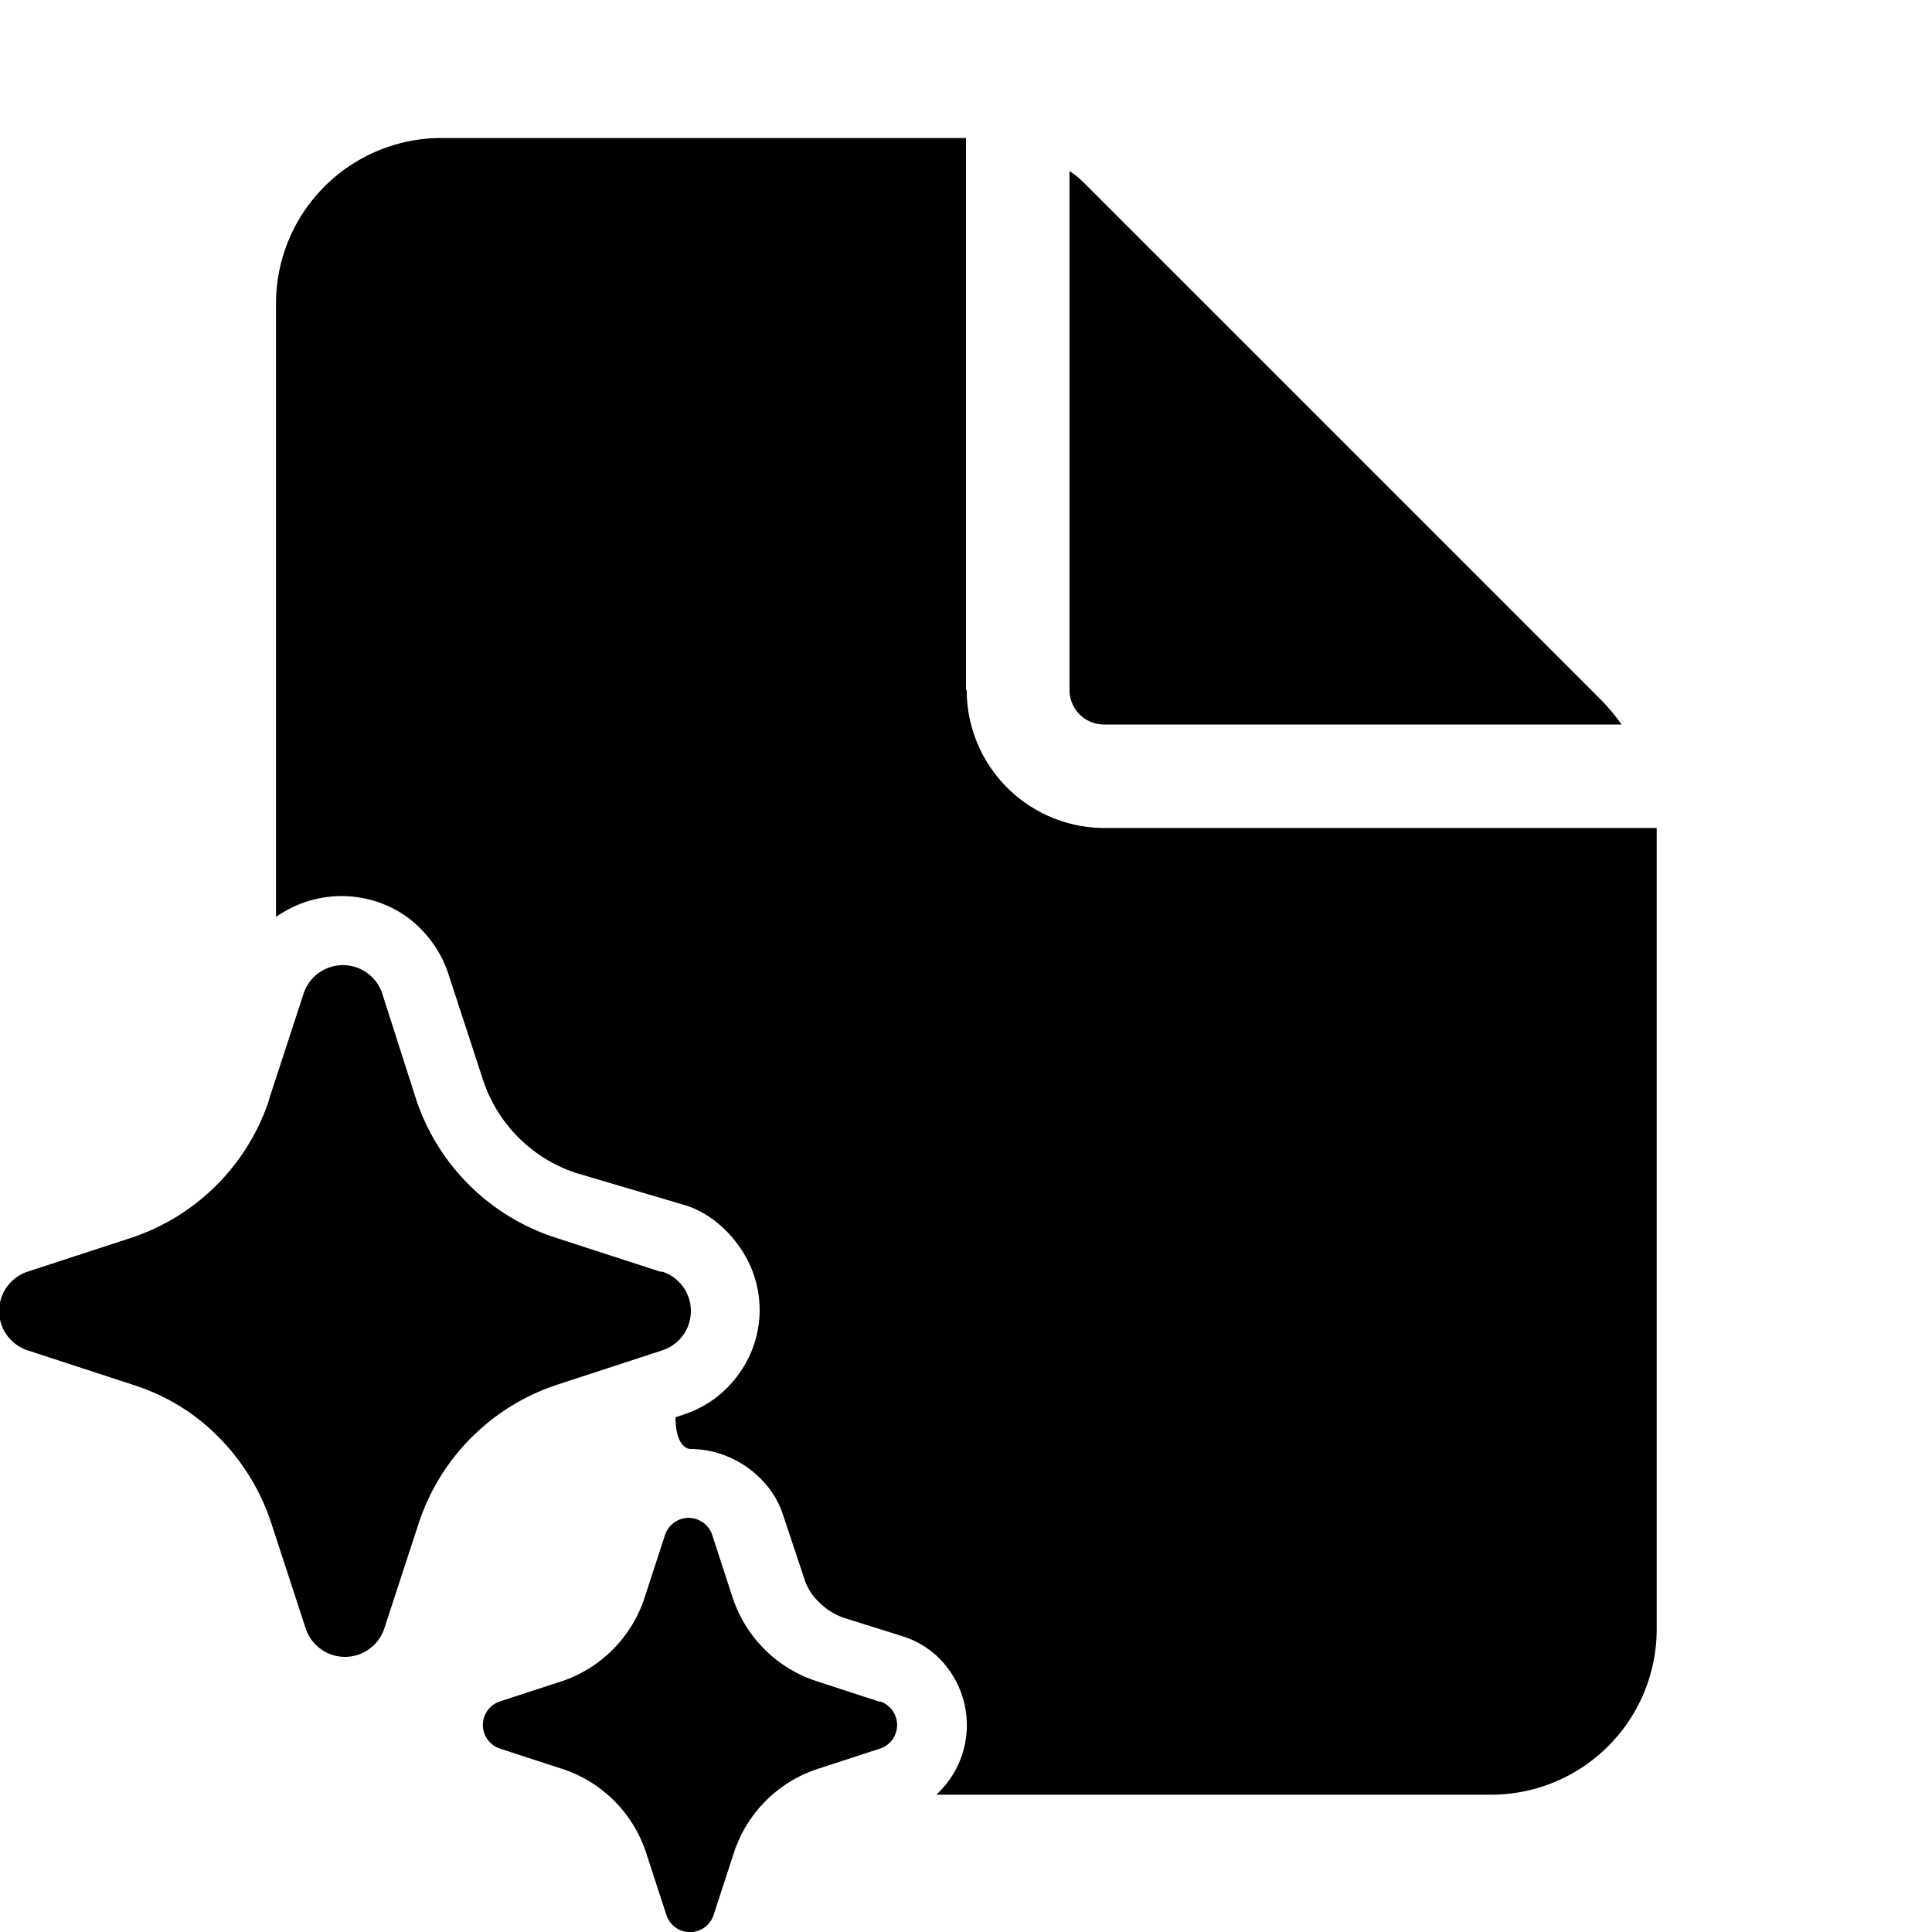 <svg width="28" height="28" viewBox="0 0 28 28" xmlns="http://www.w3.org/2000/svg"><path d="M14 10V2H6.4A2.4 2.4 0 0 0 4 4.4v8.89a1.64 1.64 0 0 1 1.9 0c.27.2.48.48.59.8l.5 1.53A2.12 2.12 0 0 0 8.35 17l1.59.47c.31.1.58.32.77.59a1.58 1.58 0 0 1 0 1.85c-.2.28-.47.48-.8.59l-.12.04c0 .42.18.46.21.46.31 0 .6.1.85.28.23.17.41.4.5.68l.3.9a.8.8 0 0 0 .22.36c.1.1.21.17.34.22l.89.28c.27.09.5.26.66.49a1.37 1.37 0 0 1-.19 1.8h8.04a2.4 2.4 0 0 0 2.4-2.41V12h-8a2 2 0 0 1-2-2Zm1.5 0V2.48c.1.06.18.14.26.22l7.43 7.43c.12.12.22.24.31.37H16a.5.5 0 0 1-.5-.5ZM3.17 20.83a3.16 3.16 0 0 1 .76 1.24l.5 1.53a.6.6 0 0 0 1.14 0l.5-1.53a3.15 3.15 0 0 1 2-2l1.53-.5a.6.6 0 0 0 0-1.14h-.03l-1.54-.5a3.15 3.15 0 0 1-2-2l-.49-1.53a.6.6 0 0 0-1.14 0l-.5 1.53-.01.04a3.15 3.15 0 0 1-1.96 1.96l-1.53.5a.6.6 0 0 0 0 1.14l1.53.5c.47.15.9.41 1.24.76Zm8.65 3.53.92.3h.02a.36.36 0 0 1 0 .68l-.92.3a1.9 1.9 0 0 0-1.2 1.2l-.3.92a.36.36 0 0 1-.68 0l-.3-.92a1.9 1.9 0 0 0-1.2-1.2l-.92-.3a.36.36 0 0 1 0-.68l.92-.3a1.9 1.9 0 0 0 1.18-1.2l.3-.92a.36.36 0 0 1 .68 0l.3.92a1.9 1.9 0 0 0 1.2 1.2Z"/></svg>